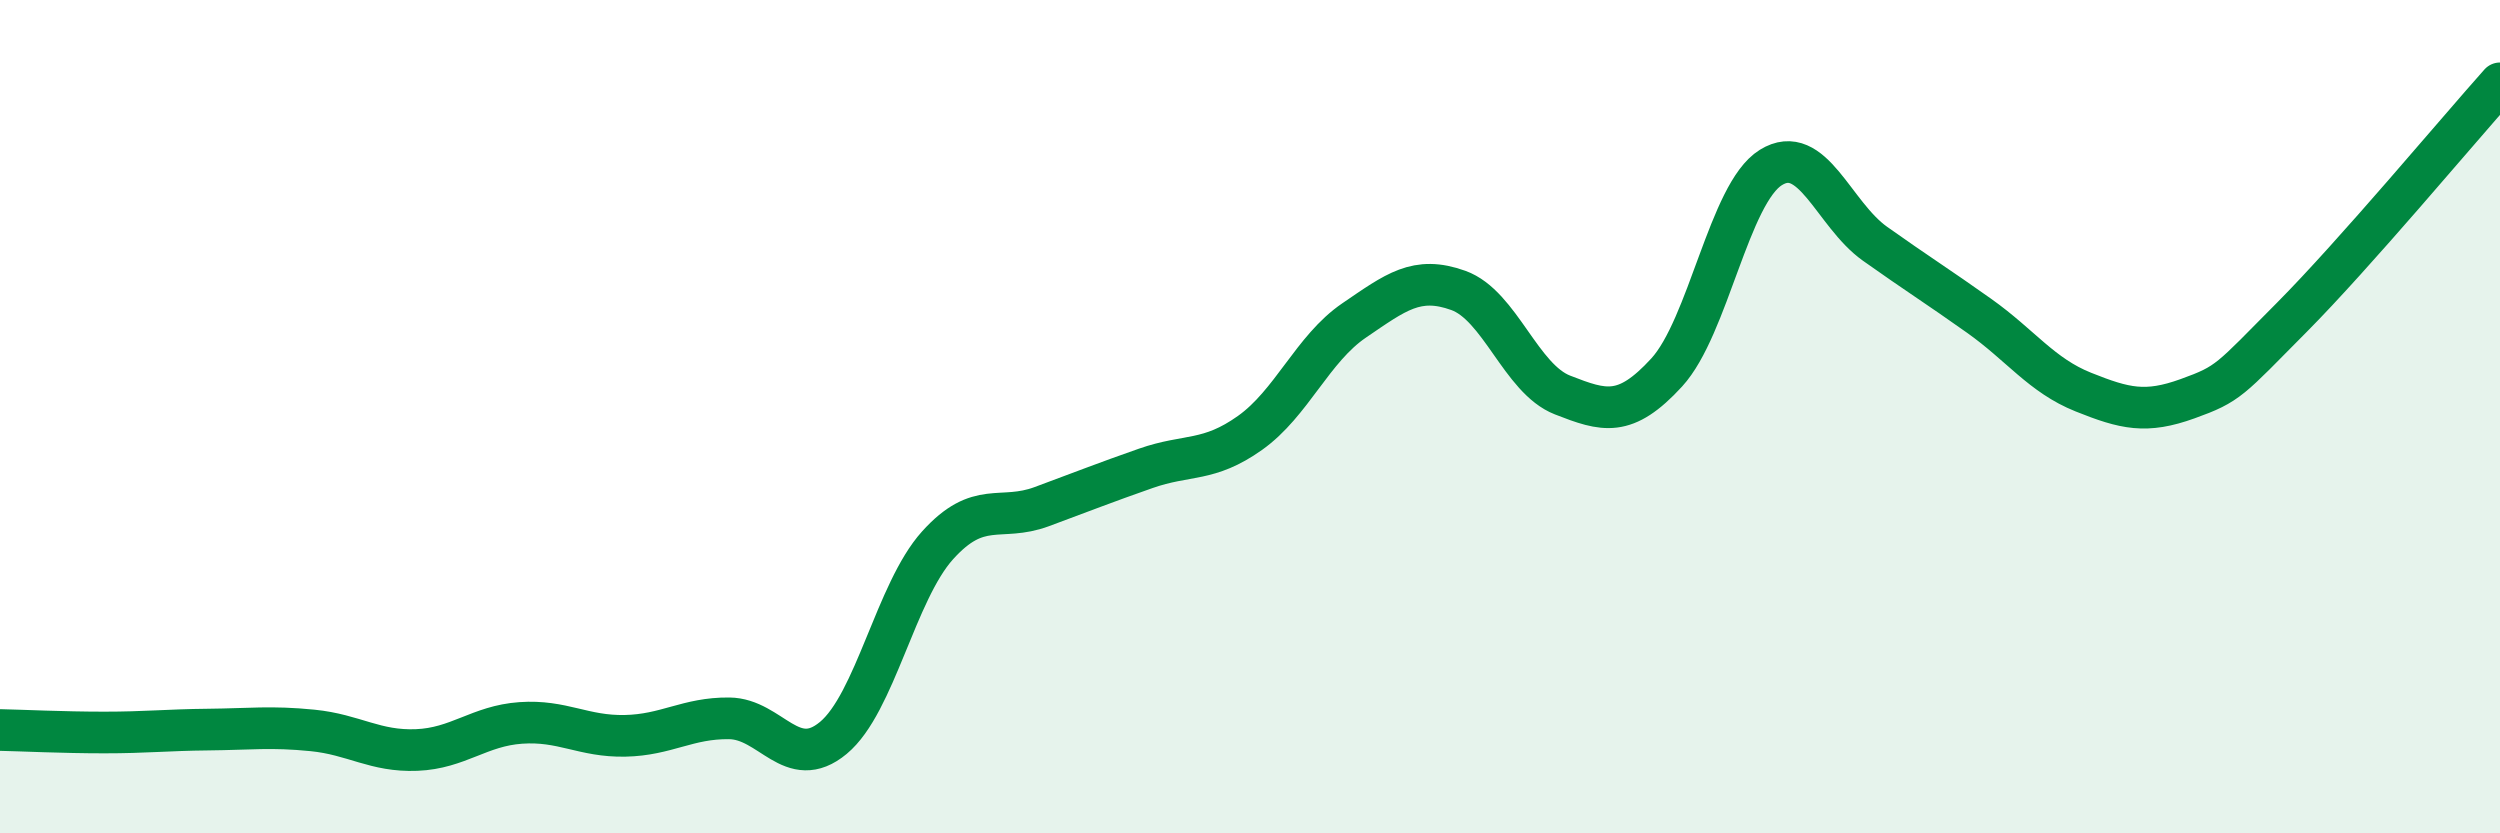 
    <svg width="60" height="20" viewBox="0 0 60 20" xmlns="http://www.w3.org/2000/svg">
      <path
        d="M 0,17.52 C 0.5,17.53 1.5,17.58 2.5,17.58 C 3.5,17.58 4,17.52 5,17.51 C 6,17.5 6.5,17.43 7.5,17.53 C 8.5,17.63 9,18.04 10,18 C 11,17.96 11.5,17.42 12.5,17.35 C 13.5,17.28 14,17.68 15,17.66 C 16,17.64 16.5,17.23 17.5,17.24 C 18.5,17.25 19,18.54 20,17.71 C 21,16.88 21.5,14.2 22.5,13.09 C 23.5,11.98 24,12.53 25,12.16 C 26,11.79 26.5,11.59 27.5,11.24 C 28.5,10.89 29,11.1 30,10.39 C 31,9.68 31.5,8.37 32.5,7.69 C 33.5,7.01 34,6.61 35,6.97 C 36,7.33 36.5,9.09 37.5,9.48 C 38.5,9.87 39,10.03 40,8.94 C 41,7.85 41.5,4.64 42.5,4.02 C 43.5,3.4 44,5.14 45,5.85 C 46,6.56 46.5,6.87 47.5,7.58 C 48.5,8.29 49,9.01 50,9.41 C 51,9.81 51.5,9.93 52.5,9.57 C 53.5,9.21 53.5,9.13 55,7.62 C 56.5,6.11 59,3.12 60,2L60 20L0 20Z"
        fill="#008740"
        opacity="0.1"
        stroke-linecap="round"
        stroke-linejoin="round"
      />
      <path
        d="M 0,17.52 C 0.5,17.53 1.5,17.58 2.5,17.58 C 3.5,17.58 4,17.52 5,17.51 C 6,17.5 6.5,17.43 7.5,17.53 C 8.5,17.63 9,18.04 10,18 C 11,17.96 11.5,17.42 12.5,17.35 C 13.5,17.28 14,17.68 15,17.66 C 16,17.64 16.5,17.23 17.5,17.24 C 18.5,17.25 19,18.54 20,17.71 C 21,16.88 21.5,14.2 22.5,13.09 C 23.5,11.98 24,12.53 25,12.16 C 26,11.79 26.5,11.59 27.5,11.24 C 28.5,10.89 29,11.1 30,10.39 C 31,9.68 31.5,8.37 32.5,7.69 C 33.5,7.01 34,6.61 35,6.97 C 36,7.33 36.5,9.09 37.5,9.48 C 38.5,9.87 39,10.03 40,8.94 C 41,7.85 41.5,4.64 42.5,4.02 C 43.5,3.4 44,5.14 45,5.85 C 46,6.56 46.5,6.87 47.5,7.58 C 48.5,8.29 49,9.01 50,9.41 C 51,9.81 51.5,9.93 52.5,9.57 C 53.5,9.21 53.5,9.13 55,7.62 C 56.5,6.11 59,3.12 60,2"
        stroke="#008740"
        stroke-width="1"
        fill="none"
        stroke-linecap="round"
        stroke-linejoin="round"
      />
    </svg>
  